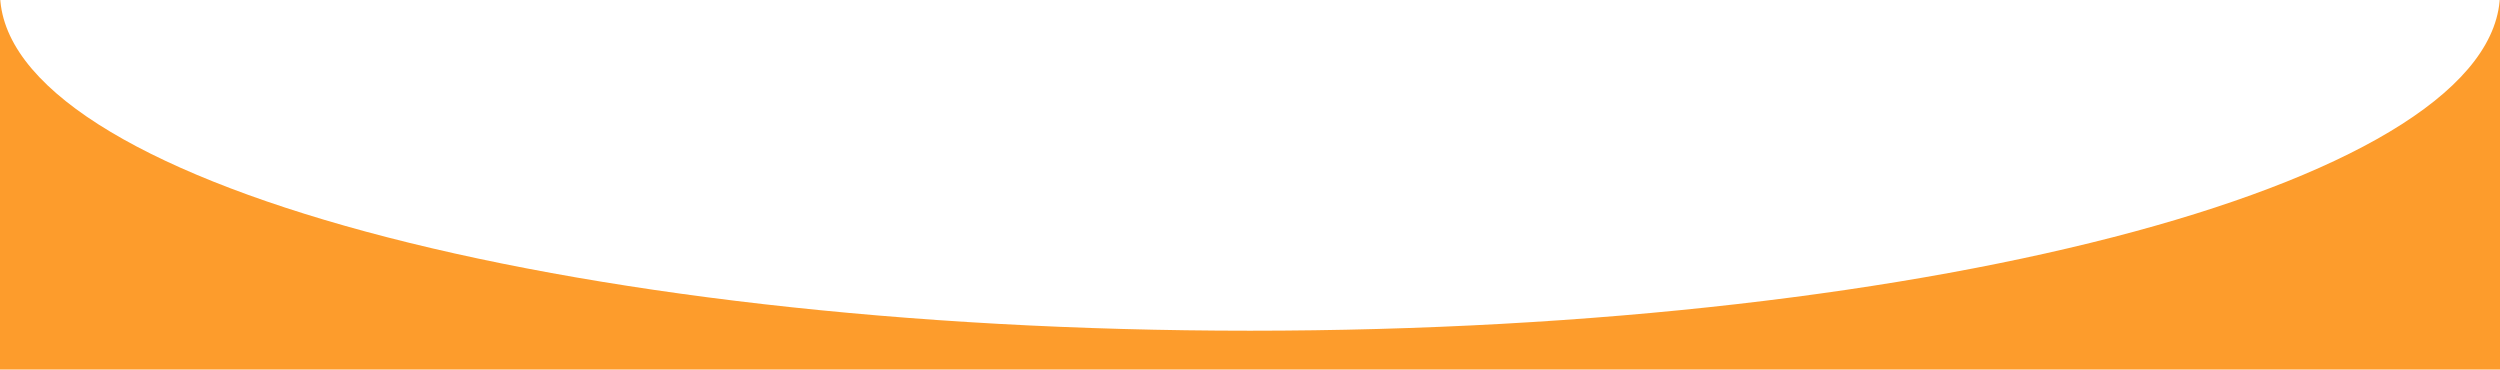 <?xml version="1.0" encoding="utf-8"?>
<!-- Generator: Adobe Illustrator 27.1.1, SVG Export Plug-In . SVG Version: 6.00 Build 0)  -->
<svg version="1.1" id="Ebene_1" xmlns="http://www.w3.org/2000/svg" xmlns:xlink="http://www.w3.org/1999/xlink" x="0px" y="0px"
	 viewBox="0 0 1366 201.9" style="enable-background:new 0 0 1366 201.9;" xml:space="preserve">
<style type="text/css">
	.st0{fill:#fd9c2c;}
</style>
<g>
	<path class="st0" d="M683,180.7C305.8,180.7,0,98,0-4v205.9h1366V-4C1366,98,1060.2,180.7,683,180.7z"/>
</g>
</svg>
